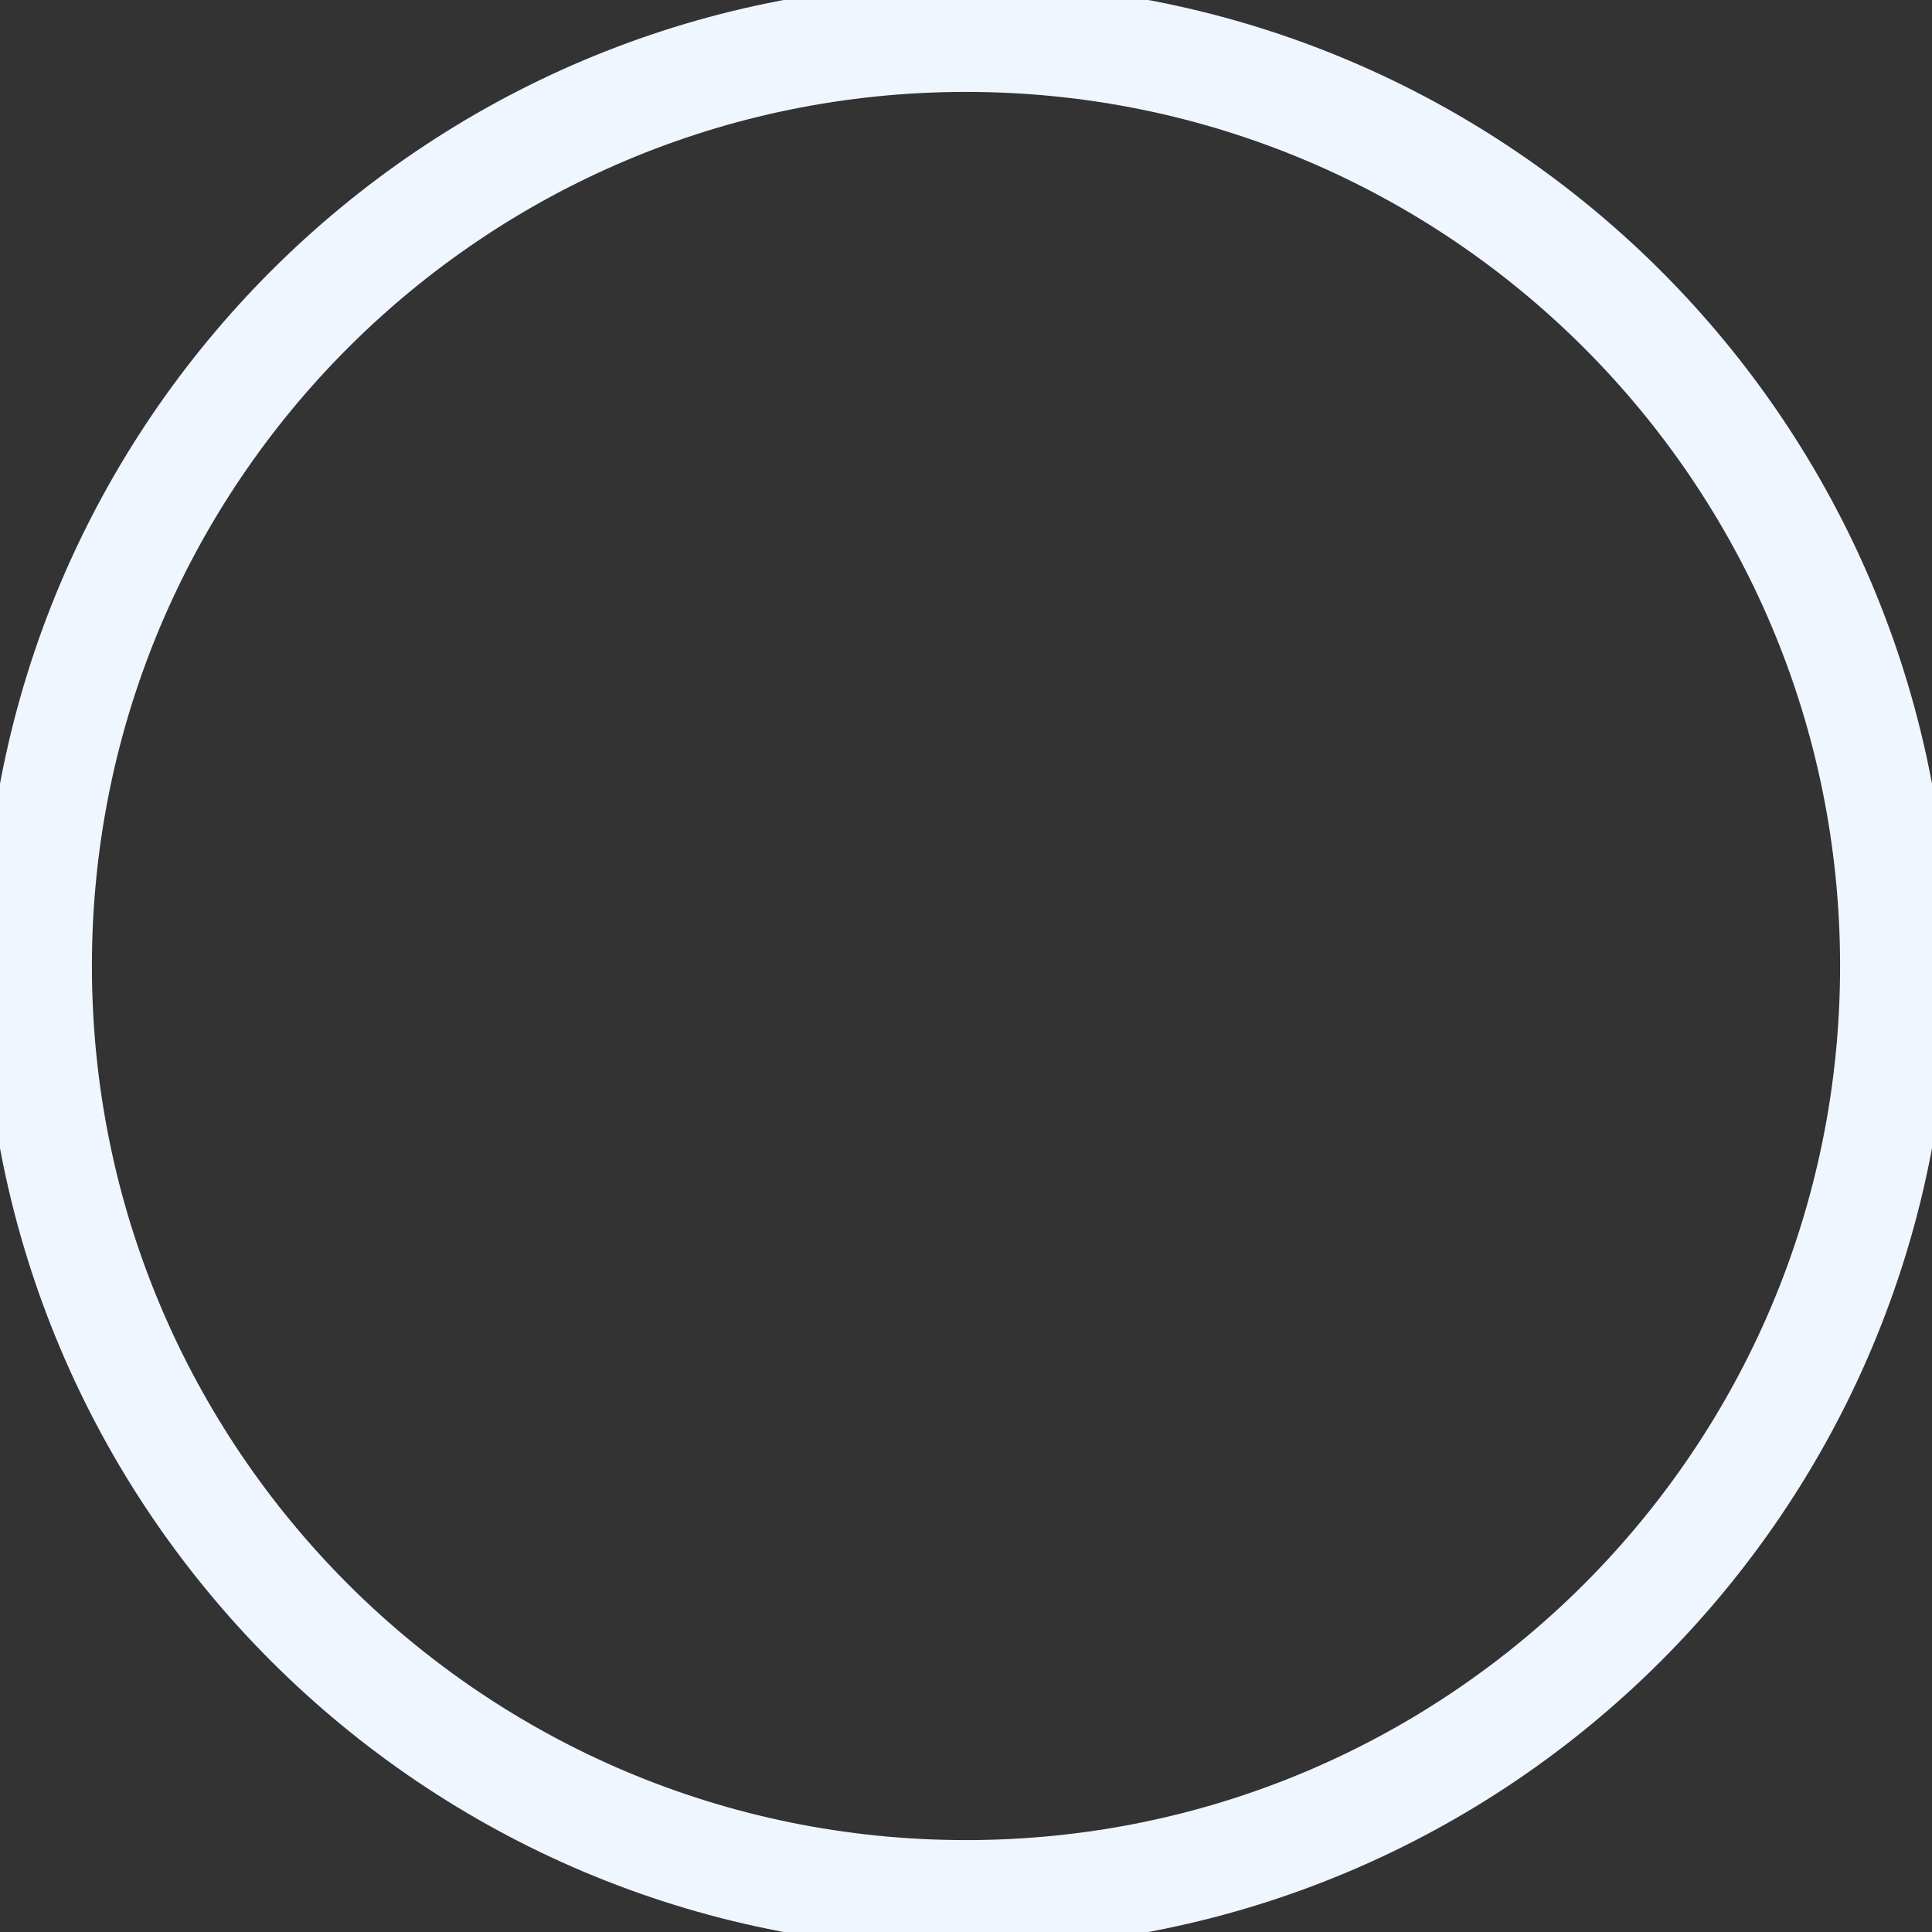 <svg xmlns="http://www.w3.org/2000/svg" width="103" height="103" viewBox="0 0 103 103" fill="none"><rect x="0" y="0" width="103" height="103" fill="#333333" stroke="none"/><path id="Vector" d="M101 51.5C101 24.162 78.838 2 51.5 2C24.162 2 2 24.162 2 51.5C2 78.838 24.162 101 51.5 101C78.838 101 101 78.838 101 51.5Z" stroke="#F0F6FF" stroke-width="5.8" stroke-miterlimit="10"></path></svg>